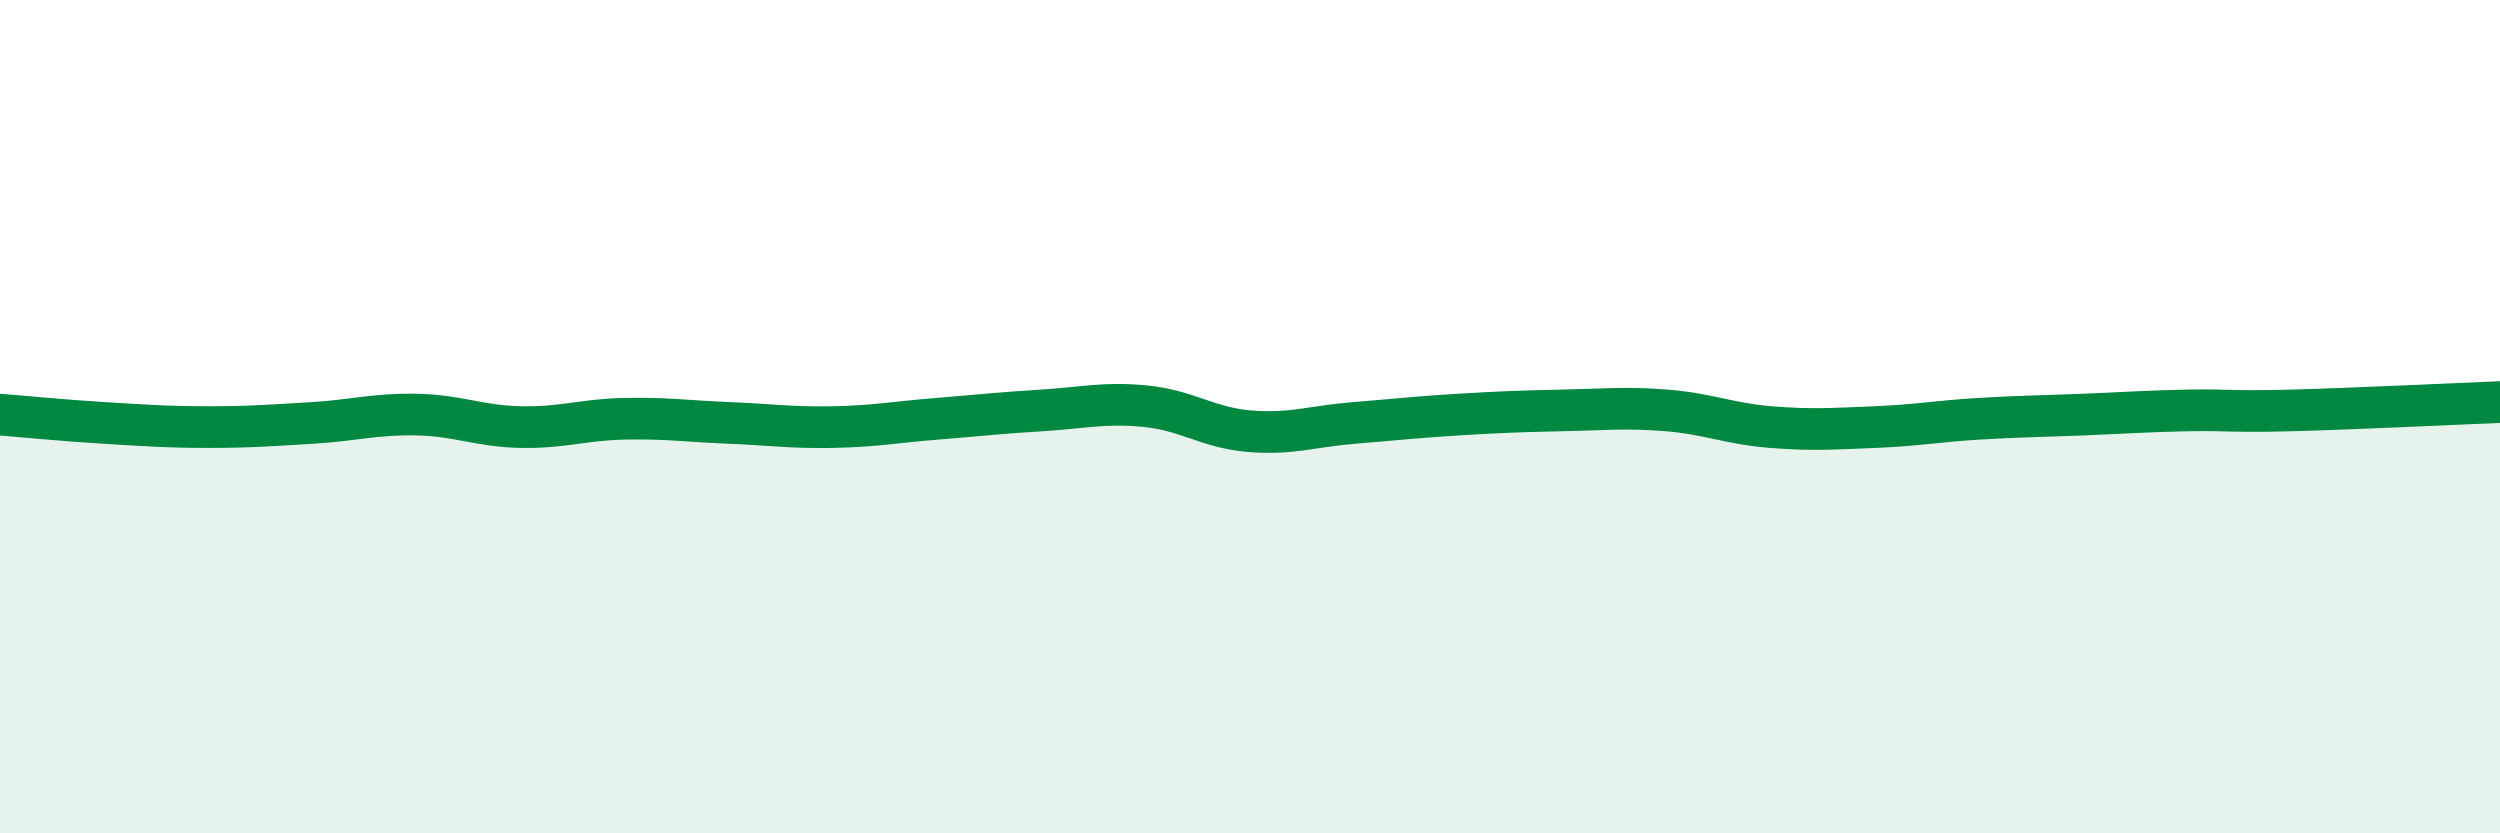 
    <svg width="60" height="20" viewBox="0 0 60 20" xmlns="http://www.w3.org/2000/svg">
      <path
        d="M 0,9.95 C 0.5,9.99 1.5,10.09 2.5,10.15 C 3.5,10.21 4,10.25 5,10.25 C 6,10.25 6.5,10.21 7.5,10.15 C 8.5,10.09 9,9.93 10,9.95 C 11,9.97 11.5,10.23 12.5,10.25 C 13.5,10.27 14,10.07 15,10.05 C 16,10.03 16.5,10.11 17.5,10.15 C 18.5,10.19 19,10.27 20,10.25 C 21,10.23 21.5,10.13 22.5,10.05 C 23.5,9.97 24,9.91 25,9.85 C 26,9.79 26.5,9.65 27.5,9.75 C 28.5,9.85 29,10.27 30,10.35 C 31,10.43 31.5,10.23 32.5,10.15 C 33.5,10.07 34,10.01 35,9.95 C 36,9.89 36.5,9.87 37.5,9.85 C 38.5,9.83 39,9.77 40,9.85 C 41,9.93 41.5,10.17 42.5,10.25 C 43.5,10.33 44,10.29 45,10.25 C 46,10.21 46.5,10.11 47.5,10.05 C 48.5,9.99 49,9.99 50,9.95 C 51,9.91 51.5,9.87 52.5,9.85 C 53.5,9.83 53.5,9.89 55,9.85 C 56.5,9.81 59,9.69 60,9.65L60 20L0 20Z"
        fill="#008740"
        opacity="0.1"
        stroke-linecap="round"
        stroke-linejoin="round"
      />
      <path
        d="M 0,9.95 C 0.5,9.99 1.5,10.09 2.5,10.15 C 3.5,10.21 4,10.25 5,10.25 C 6,10.25 6.5,10.21 7.5,10.15 C 8.5,10.09 9,9.93 10,9.95 C 11,9.97 11.5,10.23 12.5,10.25 C 13.5,10.27 14,10.07 15,10.05 C 16,10.03 16.5,10.11 17.5,10.15 C 18.5,10.19 19,10.27 20,10.25 C 21,10.23 21.5,10.13 22.5,10.05 C 23.5,9.97 24,9.91 25,9.85 C 26,9.79 26.5,9.65 27.5,9.75 C 28.5,9.85 29,10.27 30,10.35 C 31,10.43 31.5,10.23 32.5,10.15 C 33.5,10.07 34,10.01 35,9.95 C 36,9.89 36.5,9.87 37.5,9.85 C 38.5,9.83 39,9.77 40,9.85 C 41,9.93 41.5,10.17 42.5,10.25 C 43.5,10.33 44,10.29 45,10.25 C 46,10.21 46.5,10.11 47.5,10.05 C 48.5,9.99 49,9.99 50,9.95 C 51,9.91 51.5,9.87 52.5,9.85 C 53.5,9.83 53.5,9.89 55,9.85 C 56.5,9.81 59,9.69 60,9.65"
        stroke="#008740"
        stroke-width="1"
        fill="none"
        stroke-linecap="round"
        stroke-linejoin="round"
      />
    </svg>
  
